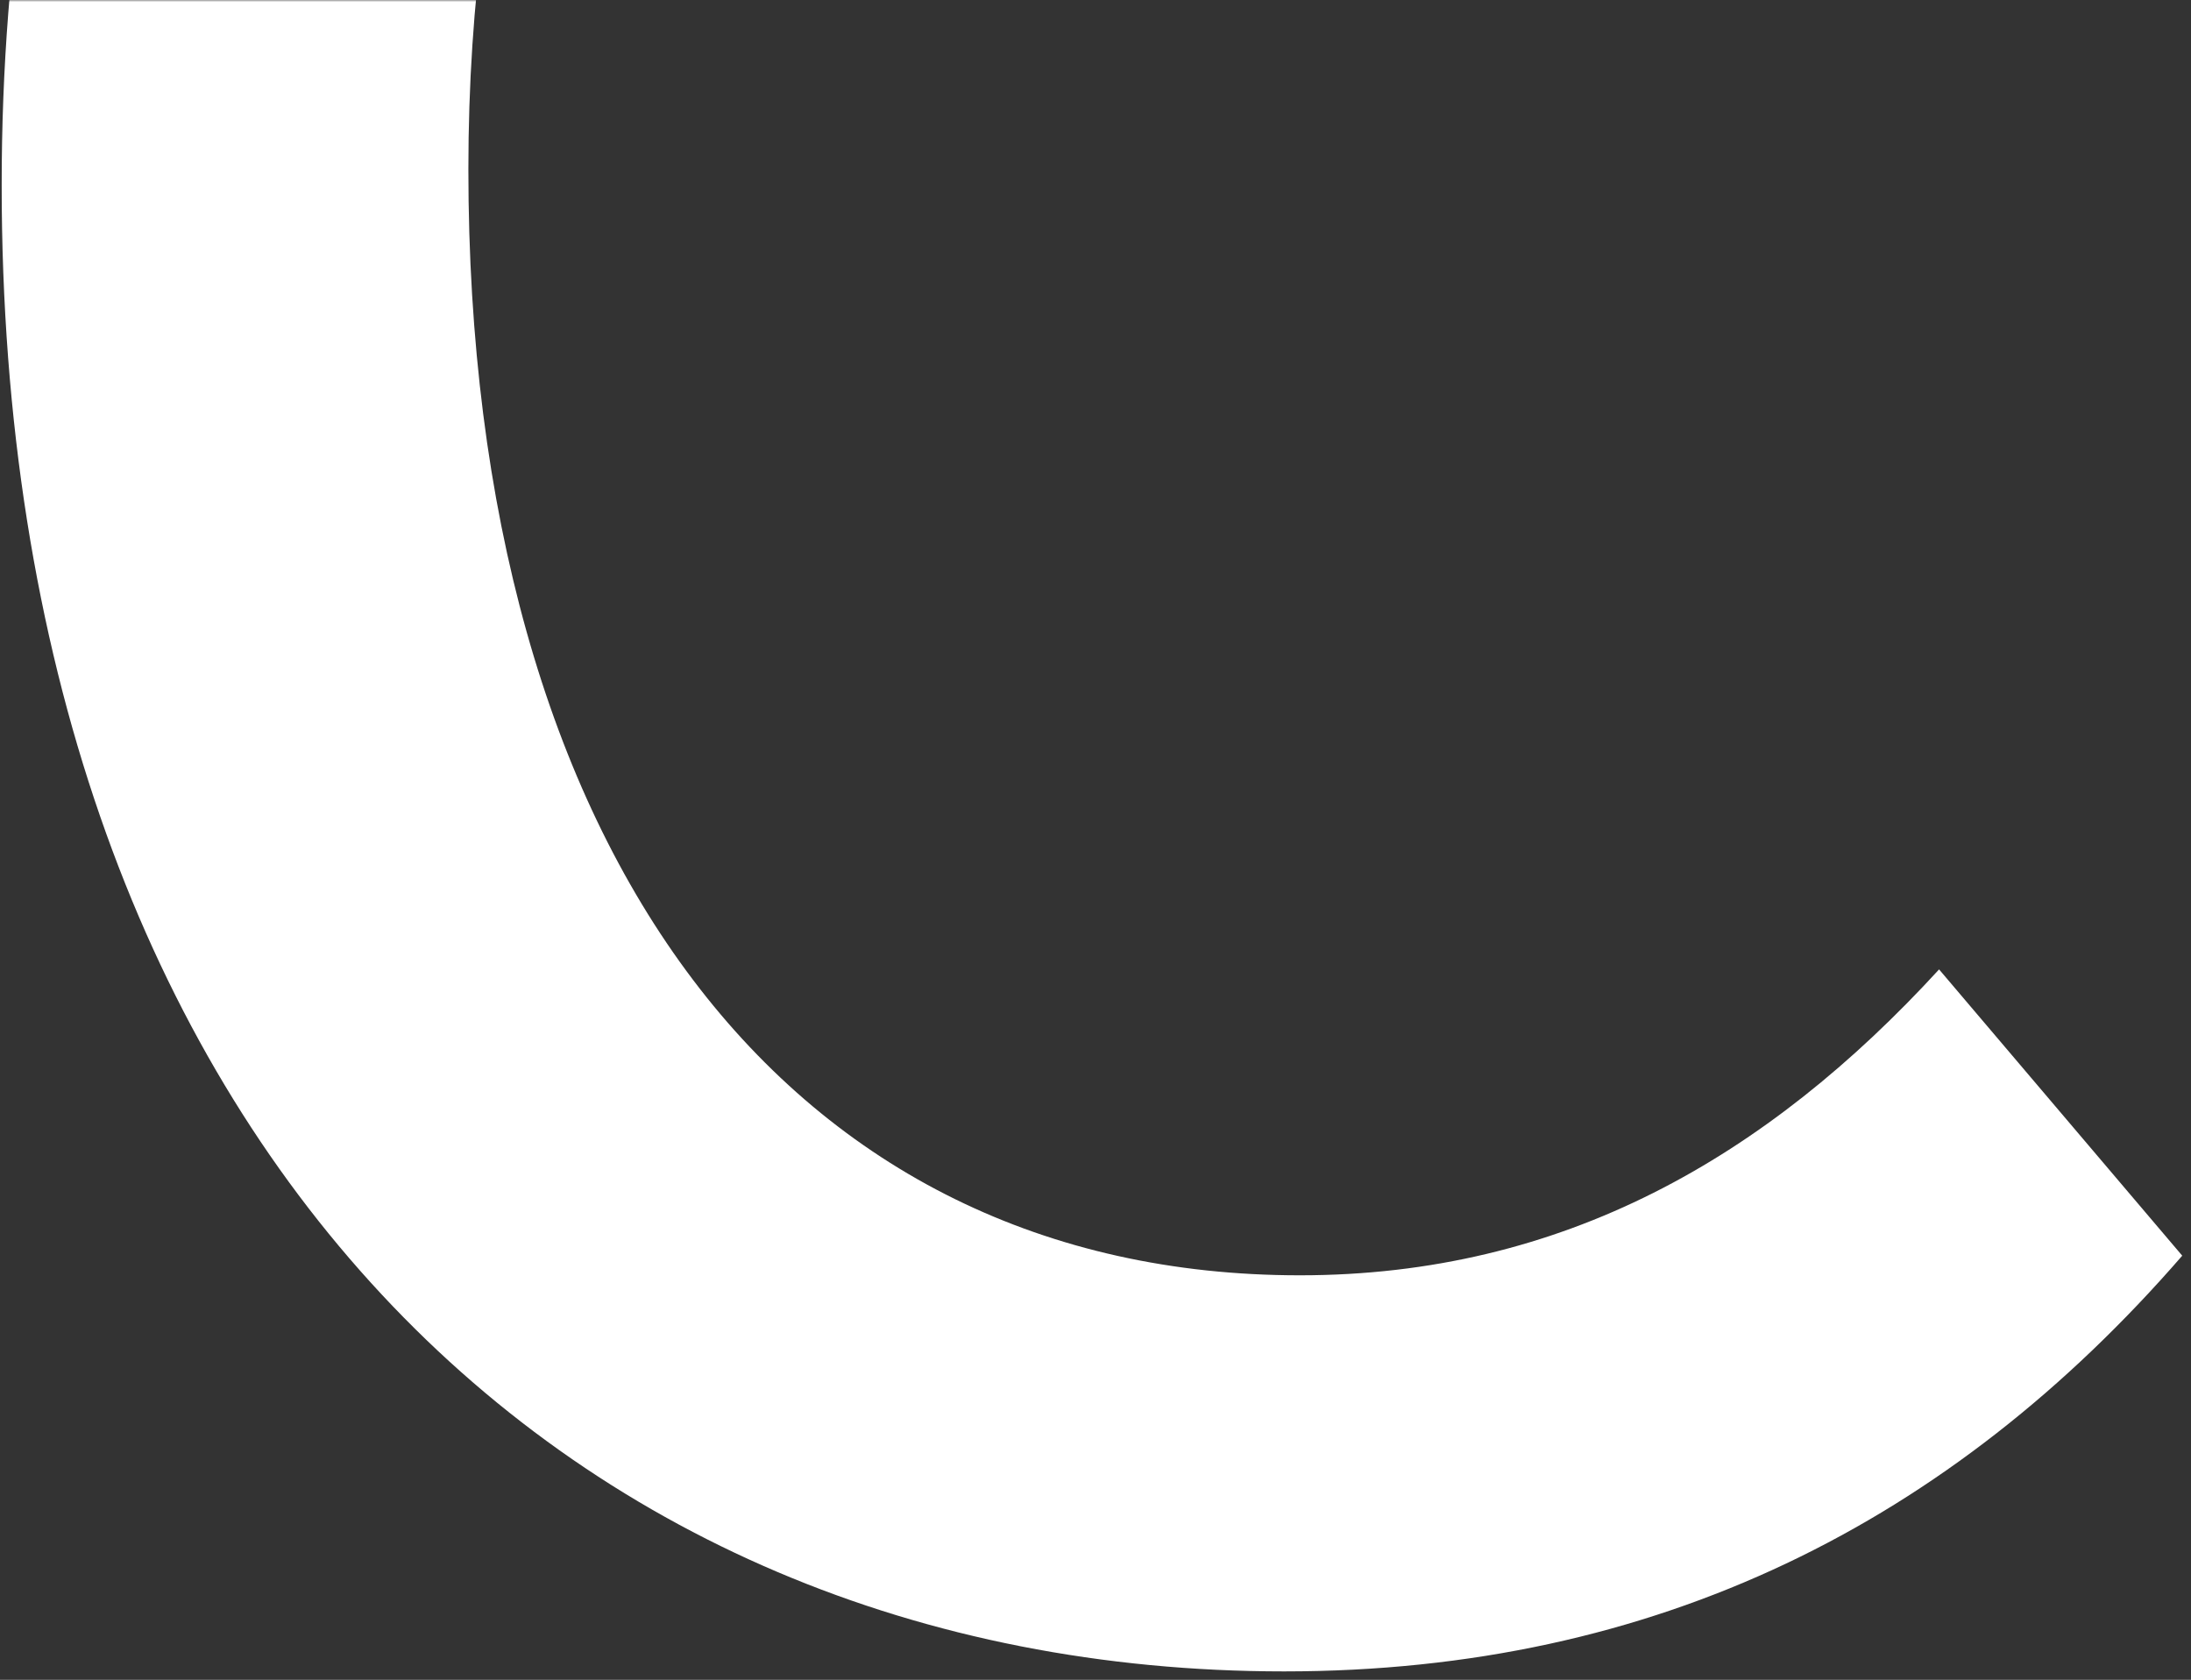 <svg width="553" height="424" fill="none" xmlns="http://www.w3.org/2000/svg"><rect width="100%" height="100%" fill="#333333" stroke="none"/><mask id="a" style="mask-type:alpha" maskUnits="userSpaceOnUse" x="0" y="0" width="553" height="424"><path fill="#D7D7D7" d="M0 0h553v424H0z"/></mask><g mask="url(#a)"><path d="M324.109 421.869C140.983 421.869.422 285.267.422 46.709.422-190.859 144.943-333.4 329.058-333.4c91.068 0 162.338 43.554 206.882 92.058l-62.361 73.25c-37.615-38.605-83.149-65.331-142.541-65.331-125.713 0-212.821 104.925-212.821 276.173 0 173.226 81.169 279.142 209.851 279.142 66.321 0 117.794-29.696 161.349-77.21l61.371 72.261c-58.402 67.311-132.642 104.926-226.679 104.926Z" fill="#fff"/></g></svg>